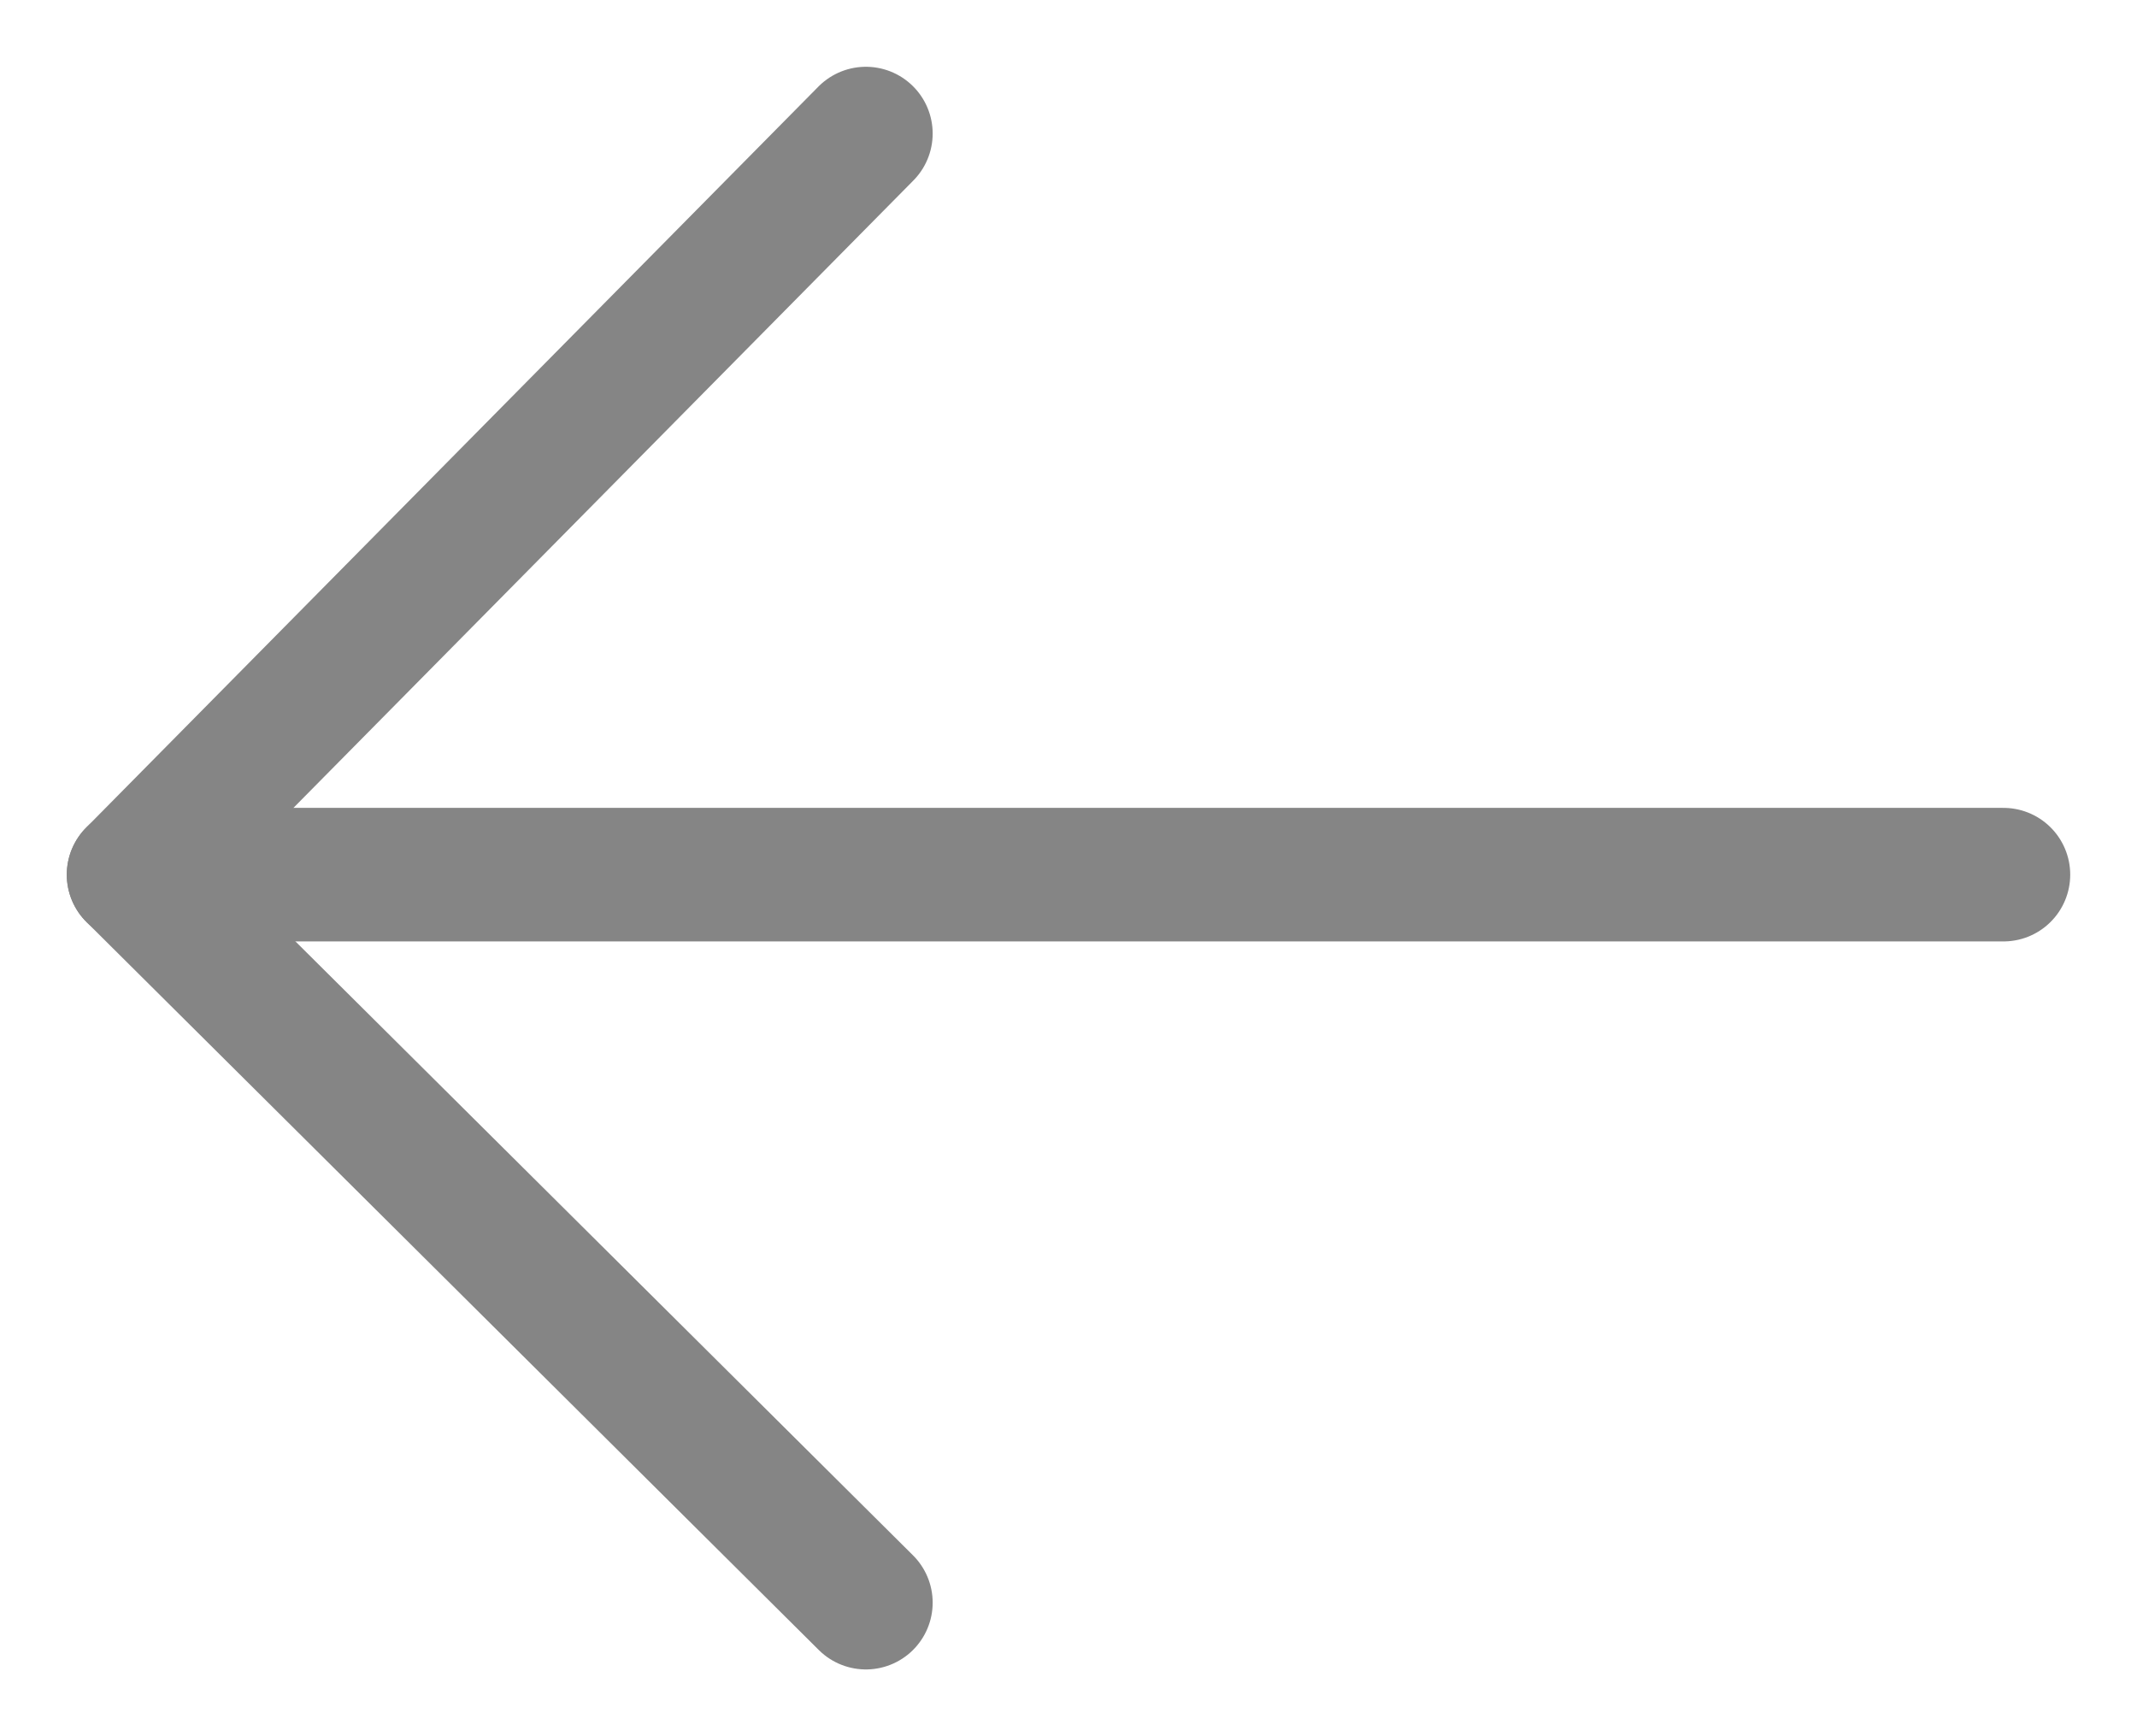 <svg width="16" height="13" viewBox="0 0 16 13" fill="none" xmlns="http://www.w3.org/2000/svg">
<path d="M6.483 1L1 6.549" stroke="#858585" stroke-miterlimit="10" stroke-linecap="round"/>
<path d="M6.483 12L1 6.549" stroke="#858585" stroke-miterlimit="10" stroke-linecap="round"/>
<path d="M15 6.549L1.294 6.549" stroke="#858585" stroke-miterlimit="10" stroke-linecap="round"/>
</svg>
